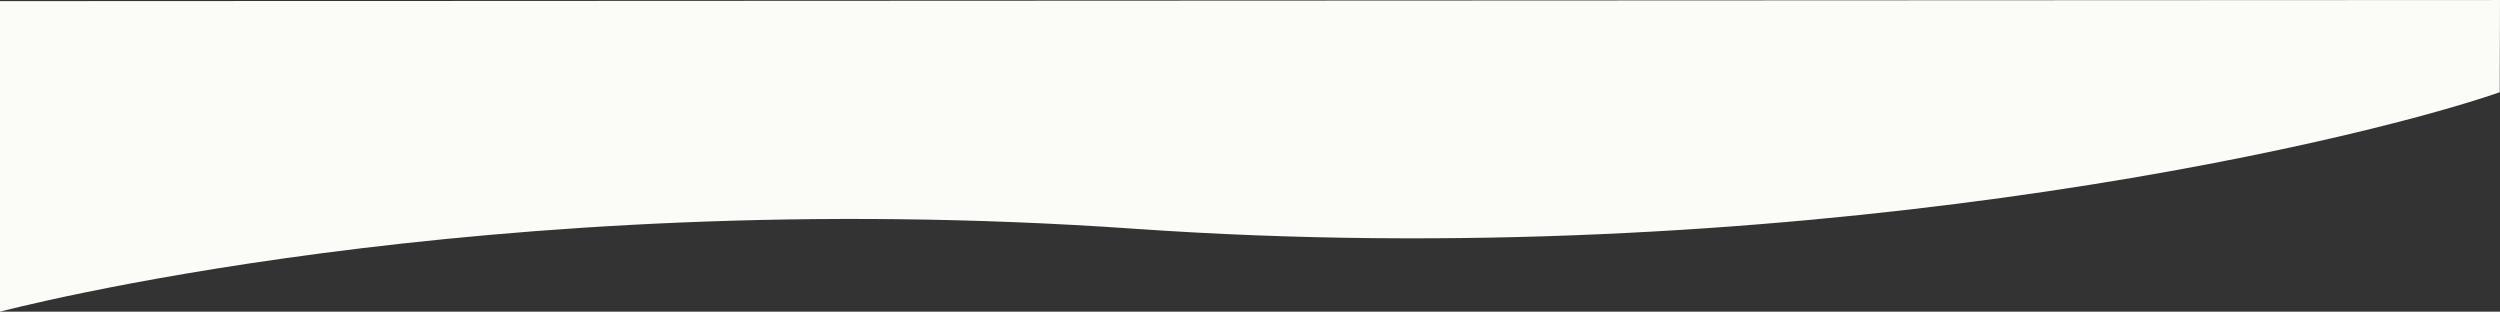 <svg xmlns="http://www.w3.org/2000/svg" width="1367.084" height="170.441" viewBox="0 0 1367.084 170.441">
  <rect x="0" y="0" width="1367.084" height="170.441" fill="#333333" stroke="none"/>
  <path id="パス_1486" data-name="パス 1486" d="M3848,7485.016v169.818s263.957-70.284,620.115-45.368,661.5-45.2,746.819-74.625l.15-50.449Z" transform="translate(-3848 -7484.393)" fill="#fbfbf7"/>
</svg>

